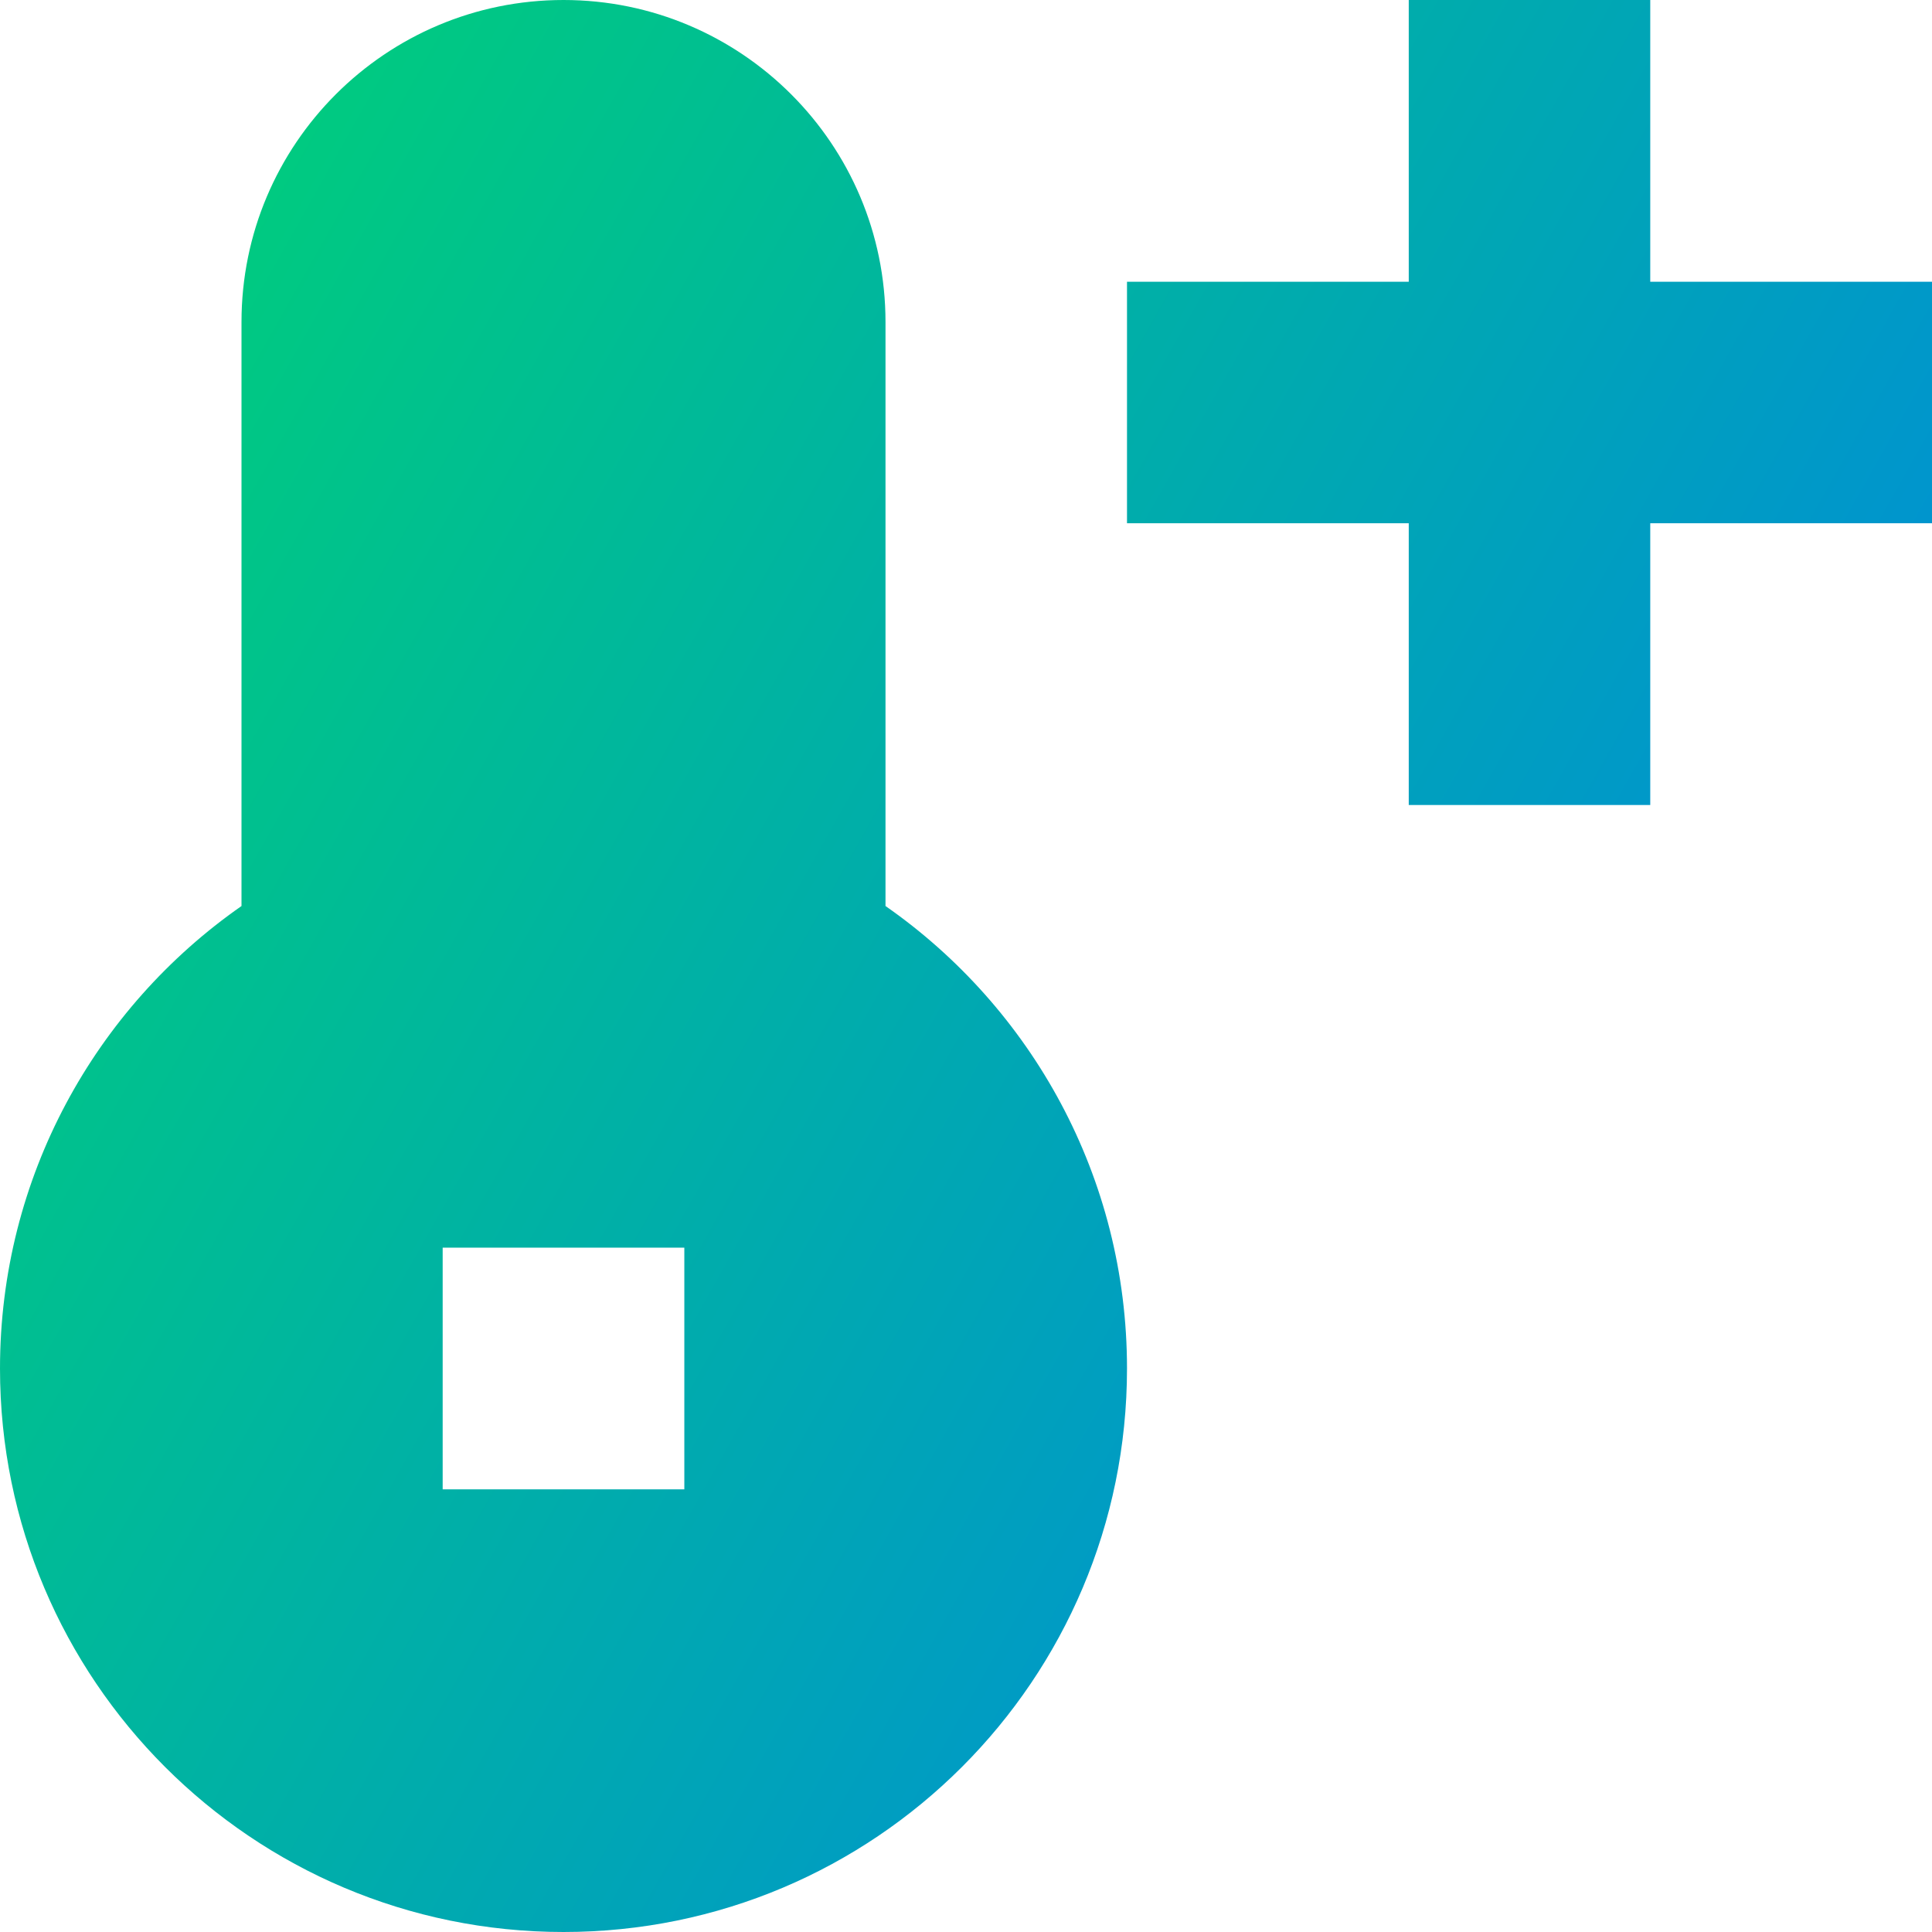 <svg xmlns="http://www.w3.org/2000/svg" fill="none" viewBox="0 0 24 24" id="Thermometer-Positive--Streamline-Sharp-Gradient-Free">
  <desc>
    Thermometer Positive Streamline Icon: https://streamlinehq.com
  </desc>
  <g id="Gradient/Interface Essential/thermometer-positive--temperature-thermometer-hot-mercury-plus-weather">
    <g id="Union">
      <path fill="url(#paint0_linear_644_12206)" d="M20.5 10V6.5l3.5 0v-3l-3.5 0V0h-3v3.5l-3.5 0v3l3.5 0V10h3Z"></path>
      <path fill="url(#paint1_linear_644_12206)" fill-rule="evenodd" d="M7 0C4.791 0 3 1.791 3 4v7.255C1.188 12.519 0 14.62 0 17c0 3.866 3.134 7 7 7 3.866 0 7-3.134 7-7 0-2.38-1.188-4.481-3-5.745V4c0-2.209-1.791-4-4-4ZM5.499 15.499h3.002v3.002H5.499V15.499Z" clip-rule="evenodd"></path>
    </g>
  </g>
  <defs>
    <linearGradient id="paint0_linear_644_12206" x1=".922" x2="28.276" y1="1.939" y2="17.357" gradientUnits="userSpaceOnUse">
      <stop stop-color="#00d078"></stop>
      <stop offset="1" stop-color="#007df0"></stop>
    </linearGradient>
    <linearGradient id="paint1_linear_644_12206" x1=".922" x2="28.276" y1="1.939" y2="17.357" gradientUnits="userSpaceOnUse">
      <stop stop-color="#00d078"></stop>
      <stop offset="1" stop-color="#007df0"></stop>
    </linearGradient>
  </defs>
</svg>